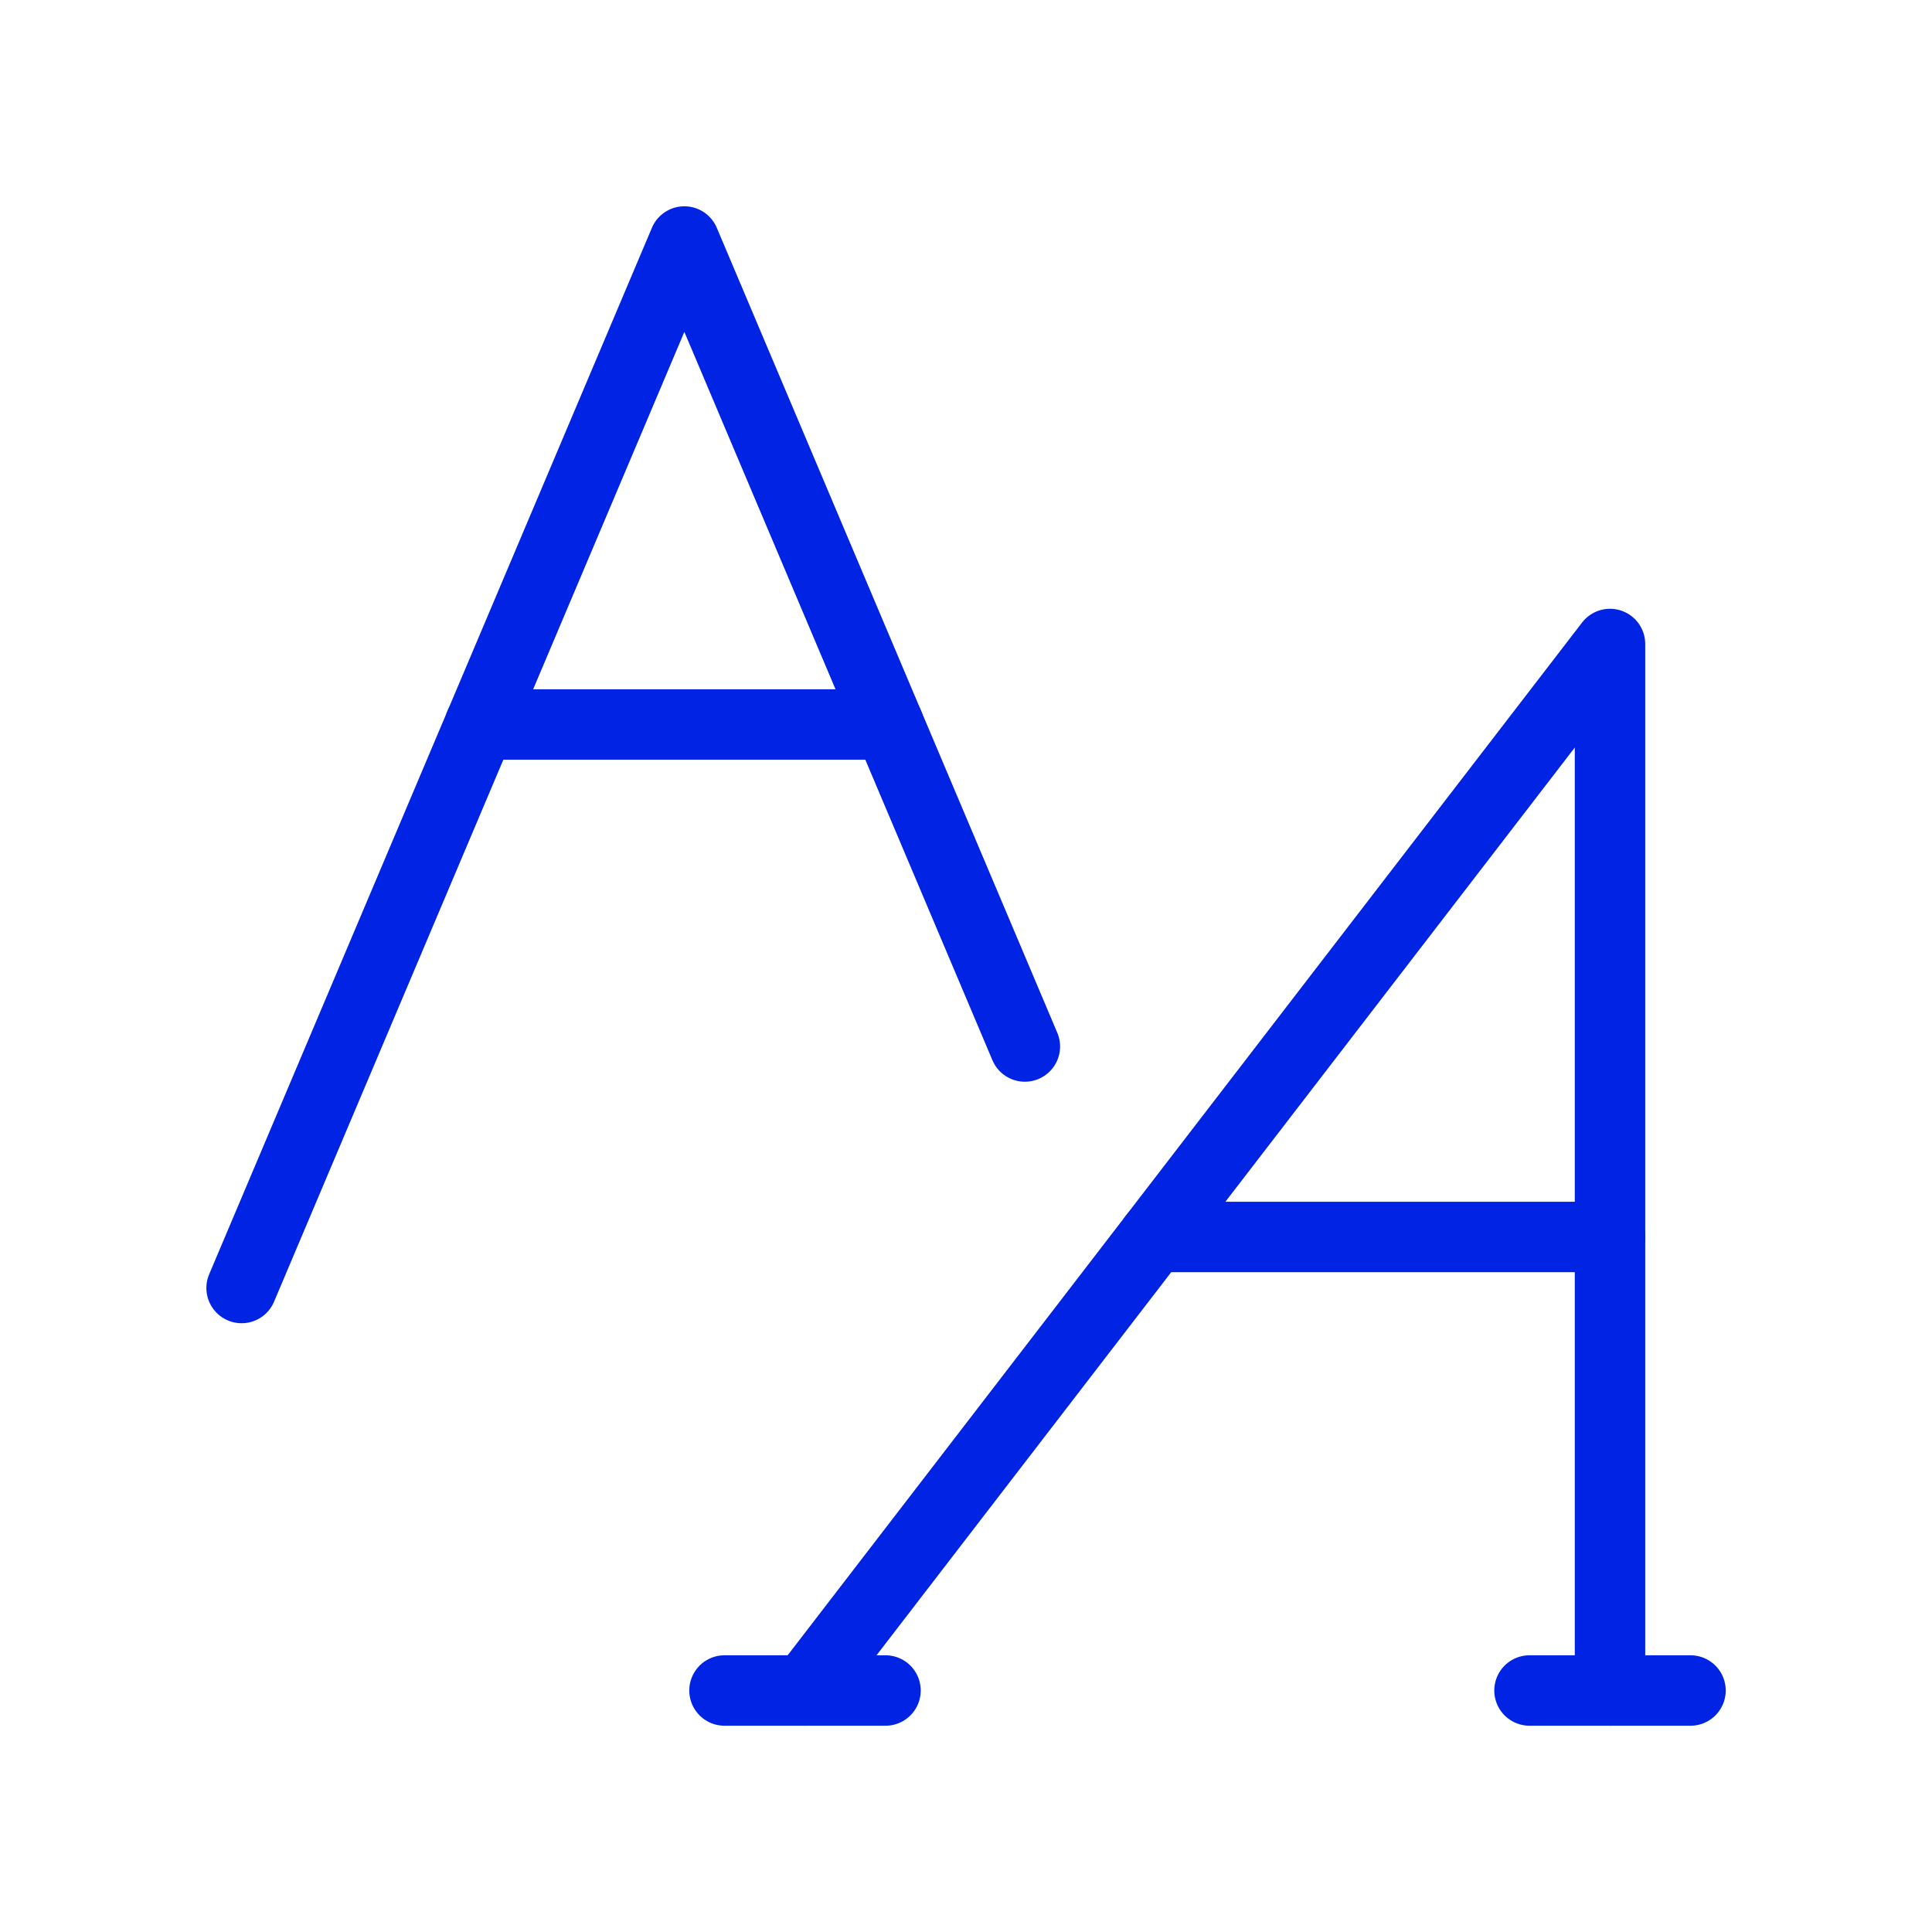 <?xml version="1.0" encoding="UTF-8"?> <svg xmlns="http://www.w3.org/2000/svg" viewBox="0 0 192 192" fill="#0023E4"><g id="Layer_2" data-name="Layer 2"><polyline points="24.01 128 68.01 24 101.85 104" style="fill:none;stroke:#0023E4;stroke-linecap:round;stroke-linejoin:round;stroke-width:7.00px"></polyline><line x1="47.7" y1="72" x2="88.31" y2="72" style="fill:none;stroke:#0023E4;stroke-linecap:round;stroke-linejoin:round;stroke-width:7.00px" fill="#0023E4"></line><polyline points="160 168 160 64 80 168" style="fill:none;stroke:#0023E4;stroke-linecap:round;stroke-linejoin:round;stroke-width:7.00px"></polyline><line x1="168" y1="168" x2="152" y2="168" style="fill:none;stroke:#0023E4;stroke-linecap:round;stroke-linejoin:round;stroke-width:7.00px" fill="#0023E4"></line><line x1="88" y1="168" x2="72" y2="168" style="fill:none;stroke:#0023E4;stroke-linecap:round;stroke-linejoin:round;stroke-width:7.00px" fill="#0023E4"></line><line x1="114.67" y1="122.93" x2="160" y2="122.93" style="fill:none;stroke:#0023E4;stroke-linecap:round;stroke-linejoin:round;stroke-width:7.00px" fill="#0023E4"></line></g></svg> 